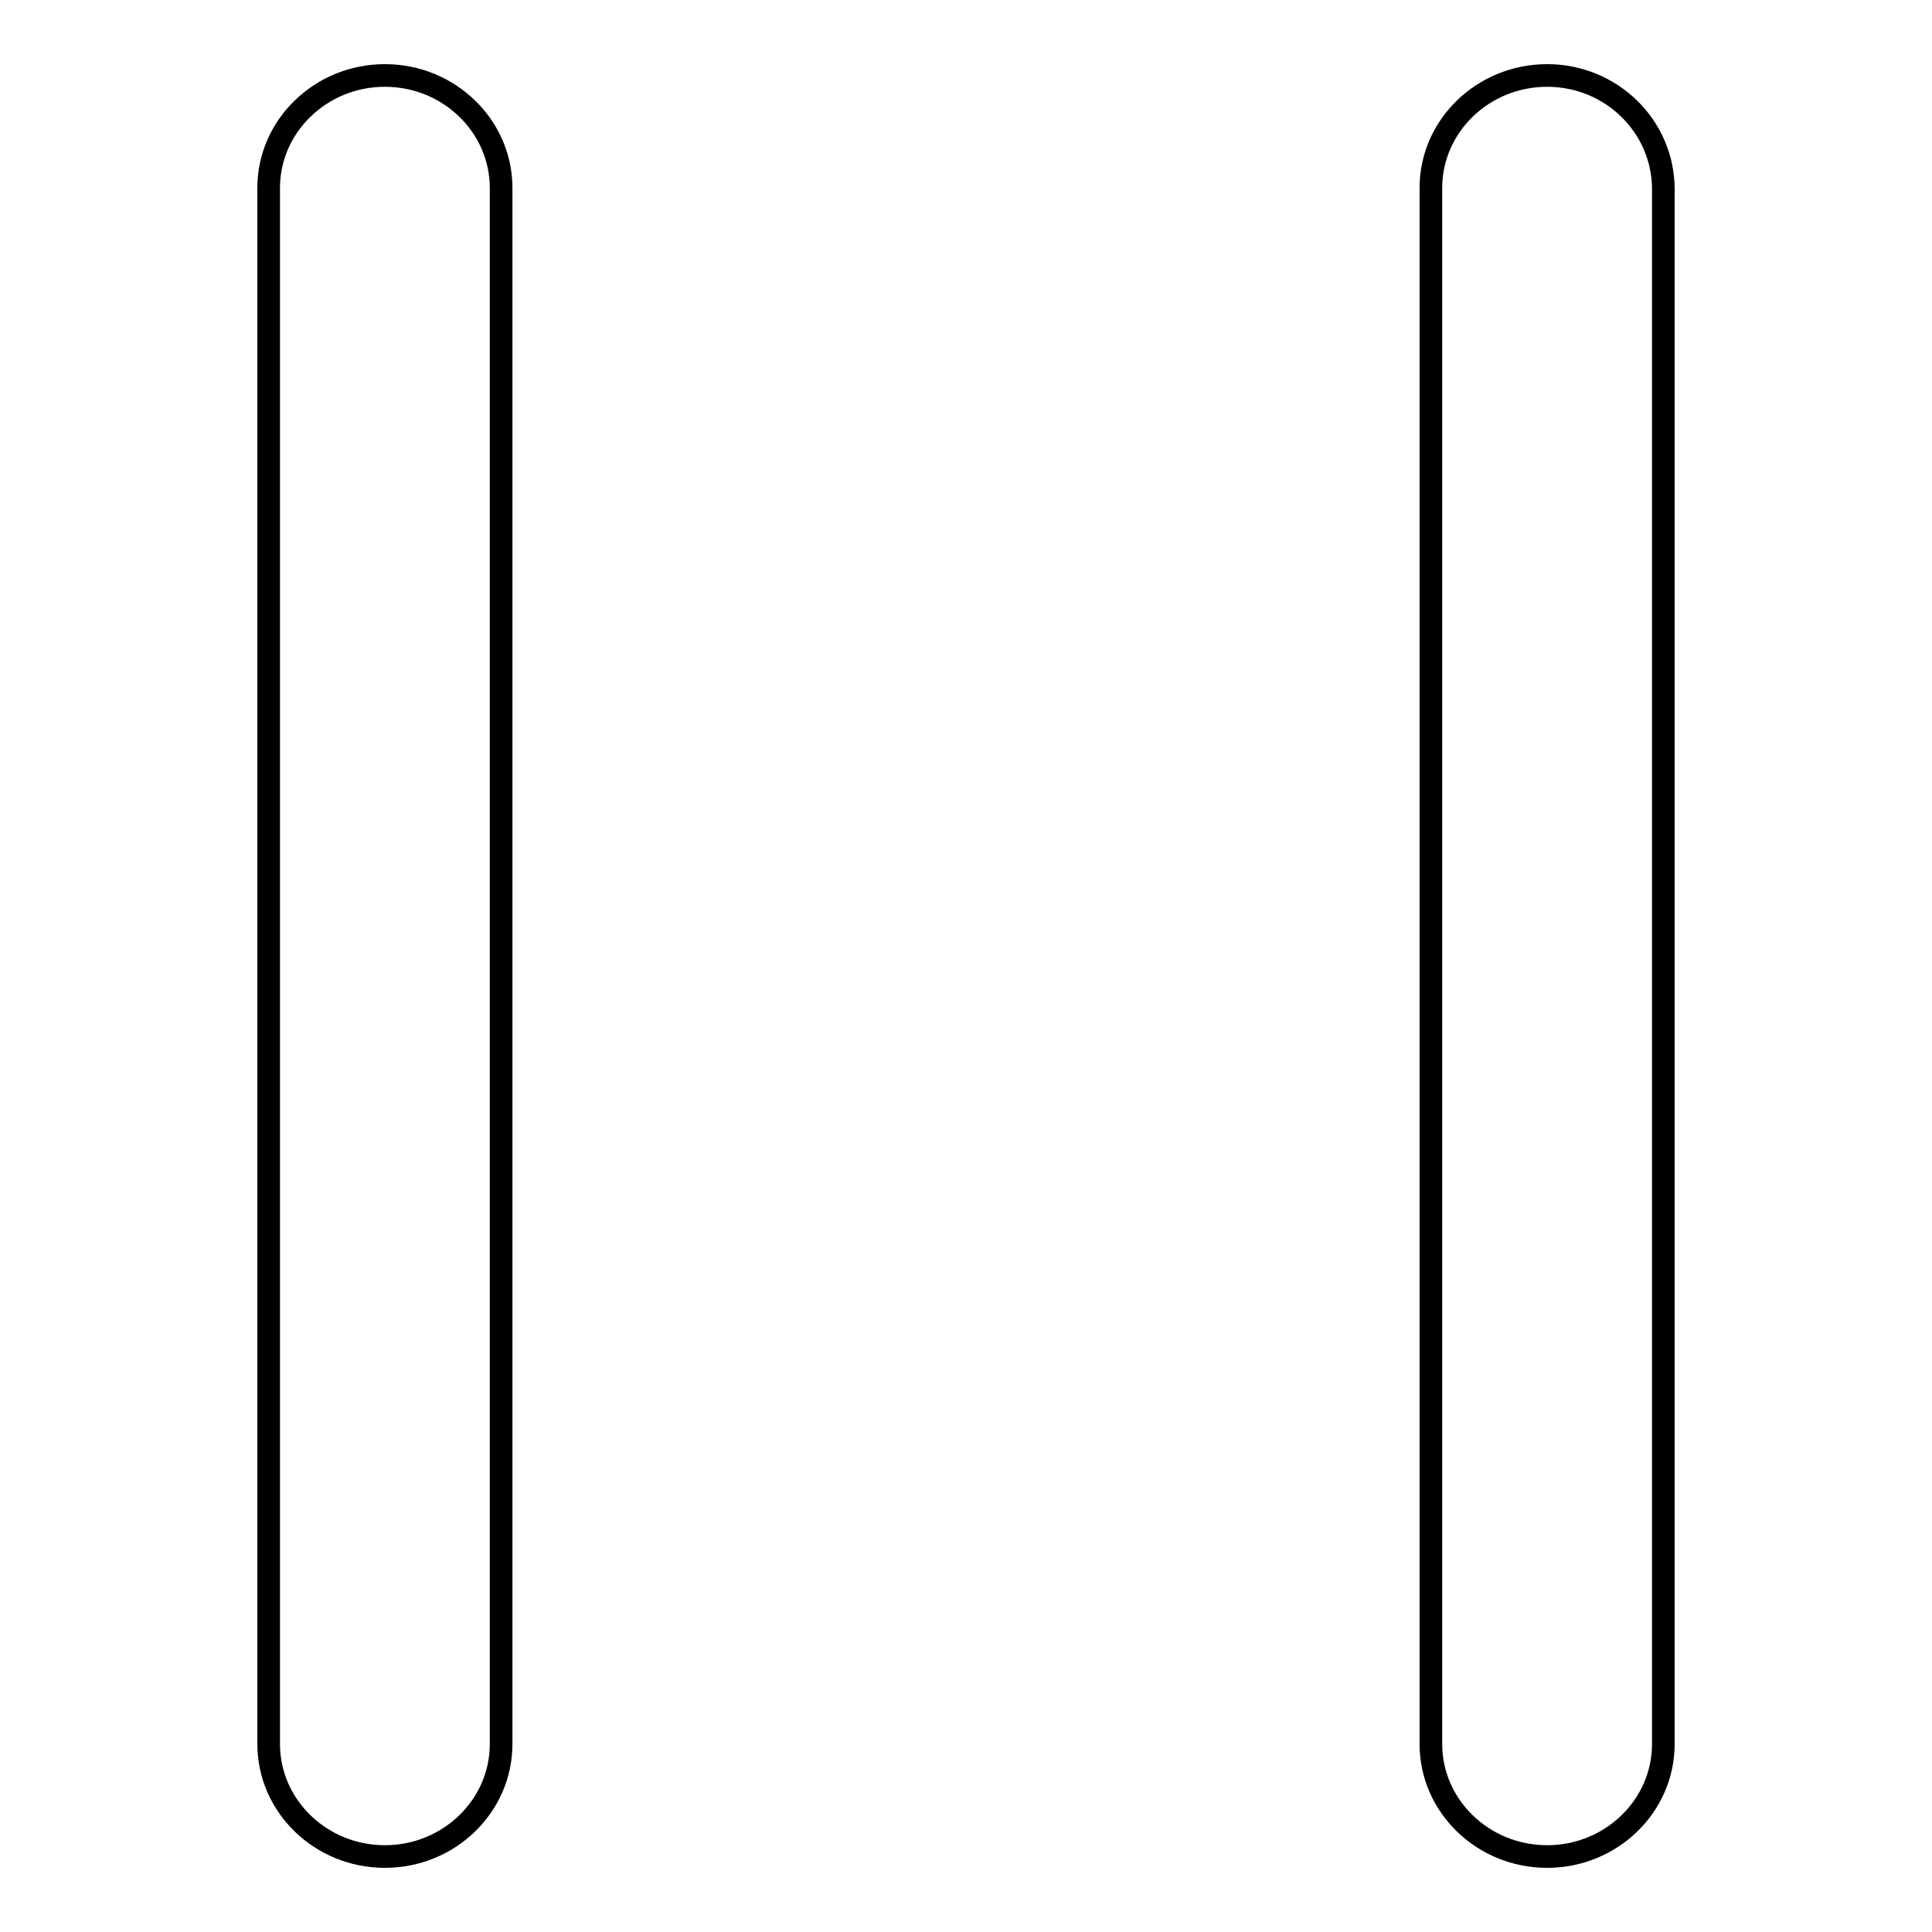 <?xml version="1.0" encoding="utf-8"?>
<!-- Svg Vector Icons : http://www.onlinewebfonts.com/icon -->
<!DOCTYPE svg PUBLIC "-//W3C//DTD SVG 1.1//EN" "http://www.w3.org/Graphics/SVG/1.1/DTD/svg11.dtd">
<svg version="1.1" xmlns="http://www.w3.org/2000/svg" xmlns:xlink="http://www.w3.org/1999/xlink" x="0px" y="0px" viewBox="0 0 256 256" enable-background="new 0 0 256 256" xml:space="preserve">
<g><g><path stroke-width="3" fill-opacity="0" stroke="#000000"  d="M51,10c-8.5,0-15.4,6.7-15.4,14.9v206.2c0,8.2,6.9,14.9,15.4,14.9c8.5,0,15.4-6.7,15.4-14.9V24.9C66.4,16.7,59.5,10,51,10z"/><path stroke-width="3" fill-opacity="0" stroke="#000000"  d="M205,10c-8.5,0-15.4,6.7-15.4,14.9v206.2c0,8.2,6.9,14.9,15.4,14.9s15.4-6.7,15.4-14.9V24.9C220.3,16.7,213.5,10,205,10z"/></g></g>
</svg>